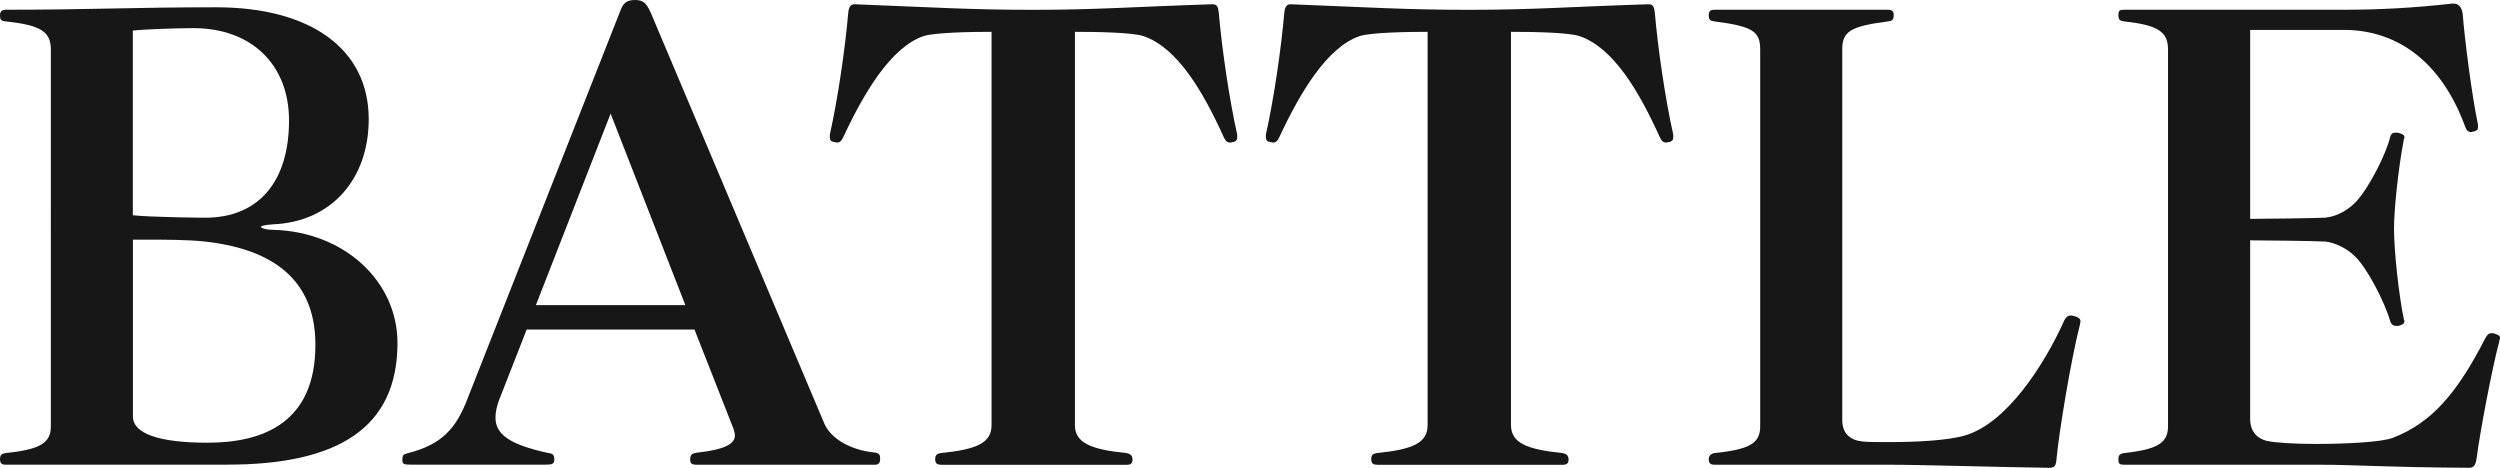 <?xml version="1.0" encoding="UTF-8"?><svg id="b" xmlns="http://www.w3.org/2000/svg" viewBox="0 0 326 61"><defs><style>.d{fill:#171717;}</style></defs><g id="c"><path class="d" d="M.8,60.6c-.56,0-.8-.16-.8-.72s.24-.72.72-.8c4.63-.48,5.91-1.35,5.91-3.51V6.46c0-2.31-1.28-3.19-5.91-3.67-.48-.08-.72-.08-.72-.8,0-.56.32-.72.8-.72,11.02,0,16.53-.32,27.39-.32,12.3,0,19.89,5.42,19.89,14.59,0,7.89-4.95,13.4-12.46,13.71-1.2.08-1.6.24-1.6.32,0,.16.64.4,1.6.4,9.26.24,16.21,6.7,16.21,14.75,0,11.08-7.75,15.87-22.2,15.87H.8ZM17.33,28.07c2.16.24,8.47.32,9.42.32,7.11,0,10.94-4.86,10.94-12.68,0-7.26-4.87-12.04-12.46-12.04-2.32,0-6.63.16-7.91.32v24.08ZM17.33,31.26v23.04c0,2.23,3.35,3.43,9.74,3.43,7.27,0,14.06-2.63,14.06-12.76,0-7.42-4.23-12.36-14.46-13.48-2.16-.24-5.51-.24-7.51-.24h-1.84Z"/><path class="d" d="M90.8,60.6c-.64,0-.8-.24-.8-.64,0-.64.16-.88,1.12-.96,3.43-.4,4.71-1.12,4.71-2.23,0-.24-.08-.48-.16-.8l-5.11-13h-21.88l-3.59,9.17c-.32.88-.48,1.59-.48,2.31,0,2.15,1.76,3.51,6.87,4.62.64.08.8.24.8.88,0,.56-.32.64-1.12.64h-17.57c-.96,0-1.12-.08-1.12-.64,0-.64.16-.72.8-.88,4.39-1.12,6.23-3.27,7.67-7.02L80.82,1.59c.4-1.12.8-1.59,2-1.59,1.12,0,1.52.48,2.08,1.75l22.6,53.5c.88,1.99,3.43,3.43,6.47,3.75.64.08.8.24.8.8s-.16.8-.72.8h-23.24ZM79.62,14.83l-9.74,24.96h19.49l-9.74-24.96Z"/><path class="d" d="M122.75,60.6c-.56,0-.8-.16-.8-.72s.24-.72.72-.8c4.79-.48,6.63-1.35,6.63-3.67V4.15c-2.64,0-7.43.08-8.87.56-4.23,1.44-7.75,7.34-10.46,13.16-.24.48-.4.72-.88.72-.08,0-.24-.08-.4-.08-.32-.08-.48-.24-.48-.64v-.32c1.04-4.62,2-11.24,2.4-15.87.08-.8.32-1.12.8-1.12h.16c10.22.4,14.93.72,23.24.72s13.02-.4,23.16-.72h.16c.56,0,.72.32.8,1.12.4,4.62,1.36,11.24,2.4,15.87v.32c0,.32-.08.48-.32.56,0,.08-.08.08-.16.08-.16,0-.32.08-.4.08-.48,0-.64-.24-.88-.72-2.64-5.82-5.99-11.64-10.46-13.16-1.44-.48-5.99-.56-8.94-.56v51.27c0,2.31,2,3.19,6.79,3.67.32.08.72.24.72.8s-.24.72-.8.72h-24.12Z"/><path class="d" d="M179.61,60.6c-.56,0-.8-.16-.8-.72s.24-.72.72-.8c4.79-.48,6.63-1.35,6.63-3.67V4.15c-2.64,0-7.43.08-8.87.56-4.23,1.44-7.75,7.34-10.46,13.16-.24.48-.4.72-.88.72-.08,0-.24-.08-.4-.08-.32-.08-.48-.24-.48-.64v-.32c1.04-4.62,2-11.24,2.4-15.87.08-.8.32-1.12.8-1.12h.16c10.22.4,14.93.72,23.24.72s13.02-.4,23.16-.72h.16c.56,0,.72.32.8,1.12.4,4.62,1.36,11.24,2.4,15.87v.32c0,.32-.08.48-.32.56,0,.08-.08.08-.16.08-.16,0-.32.08-.4.08-.48,0-.64-.24-.88-.72-2.64-5.82-5.99-11.64-10.46-13.16-1.44-.48-5.99-.56-8.94-.56v51.27c0,2.31,2,3.19,6.79,3.67.32.08.72.24.72.8s-.24.72-.8.72h-24.12Z"/><path class="d" d="M267.14,61c-6.39-.08-16.45-.4-20.84-.4h-22.68c-.56,0-.8-.16-.8-.72s.4-.72.72-.8c4.79-.48,5.99-1.35,5.99-3.51V6.46c0-2.31-.88-3.03-5.99-3.67-.4-.08-.72-.08-.72-.8,0-.56.24-.72.8-.72h22.52c.56,0,.8.16.8.72,0,.72-.32.72-.72.8-5.03.64-5.99,1.36-5.99,3.67v48.32c0,1.83,1.12,2.63,2.64,2.79.72.08,1.92.08,3.35.08,3.27,0,7.67-.16,10.06-.88,5.35-1.6,10.22-9.01,12.94-15.07.24-.4.48-.56.8-.56.24,0,.48.08.72.16.4.16.56.32.56.64,0,.08-.08.24-.08.4-1.2,4.7-2.72,14.03-3.03,17.3-.08,1.12-.24,1.36-.96,1.36h-.08Z"/><path class="d" d="M321.85,61c-11.18-.08-14.7-.4-19.41-.4h-25.4c-.72,0-.8-.16-.8-.72s.24-.72.72-.8c4.47-.48,5.75-1.35,5.75-3.51V6.46c0-2.31-1.28-3.19-5.75-3.67-.48-.08-.72-.16-.72-.8s.16-.72.8-.72h28.67c4.63,0,9.02-.24,14.06-.8h.16c.56,0,1.04.32,1.2,1.28.24,3.19,1.2,10.76,2,14.51v.32c0,.32-.08.4-.48.56-.16,0-.32.08-.4.08-.4,0-.64-.24-.8-.72-3.03-8.29-8.71-12.6-15.81-12.6h-12.22v24.64c.96,0,8.87-.08,9.82-.16,1.36-.16,2.72-.8,3.91-1.99,1.68-1.75,3.99-6.22,4.55-8.61.16-.4.32-.48.64-.48h.32c.56.16.88.24.88.64,0,.08-.08.16-.08.24-.72,3.75-1.28,9.09-1.28,11.64,0,2.95.64,8.77,1.28,11.8,0,.08.08.16.08.24,0,.4-.32.48-.8.64h-.24c-.4,0-.64-.16-.8-.56-.72-2.55-3.03-7.02-4.63-8.53-.96-.96-2.48-1.75-3.83-1.91-.96-.08-8.87-.16-9.82-.16v23.28c0,1.91,1.2,2.63,2.16,2.87,1.04.24,3.59.4,6.39.4,4.07,0,8.63-.24,10.06-.8,4.95-1.91,8.31-5.66,12.06-13,.24-.4.4-.64.8-.64h.08c.08,0,.24,0,.4.08.4.16.64.24.64.56,0,.08-.08.16-.08.32-.96,3.59-2.56,12.04-2.96,15.23-.16,1.2-.48,1.36-1.04,1.36h-.08Z"/></g></svg>